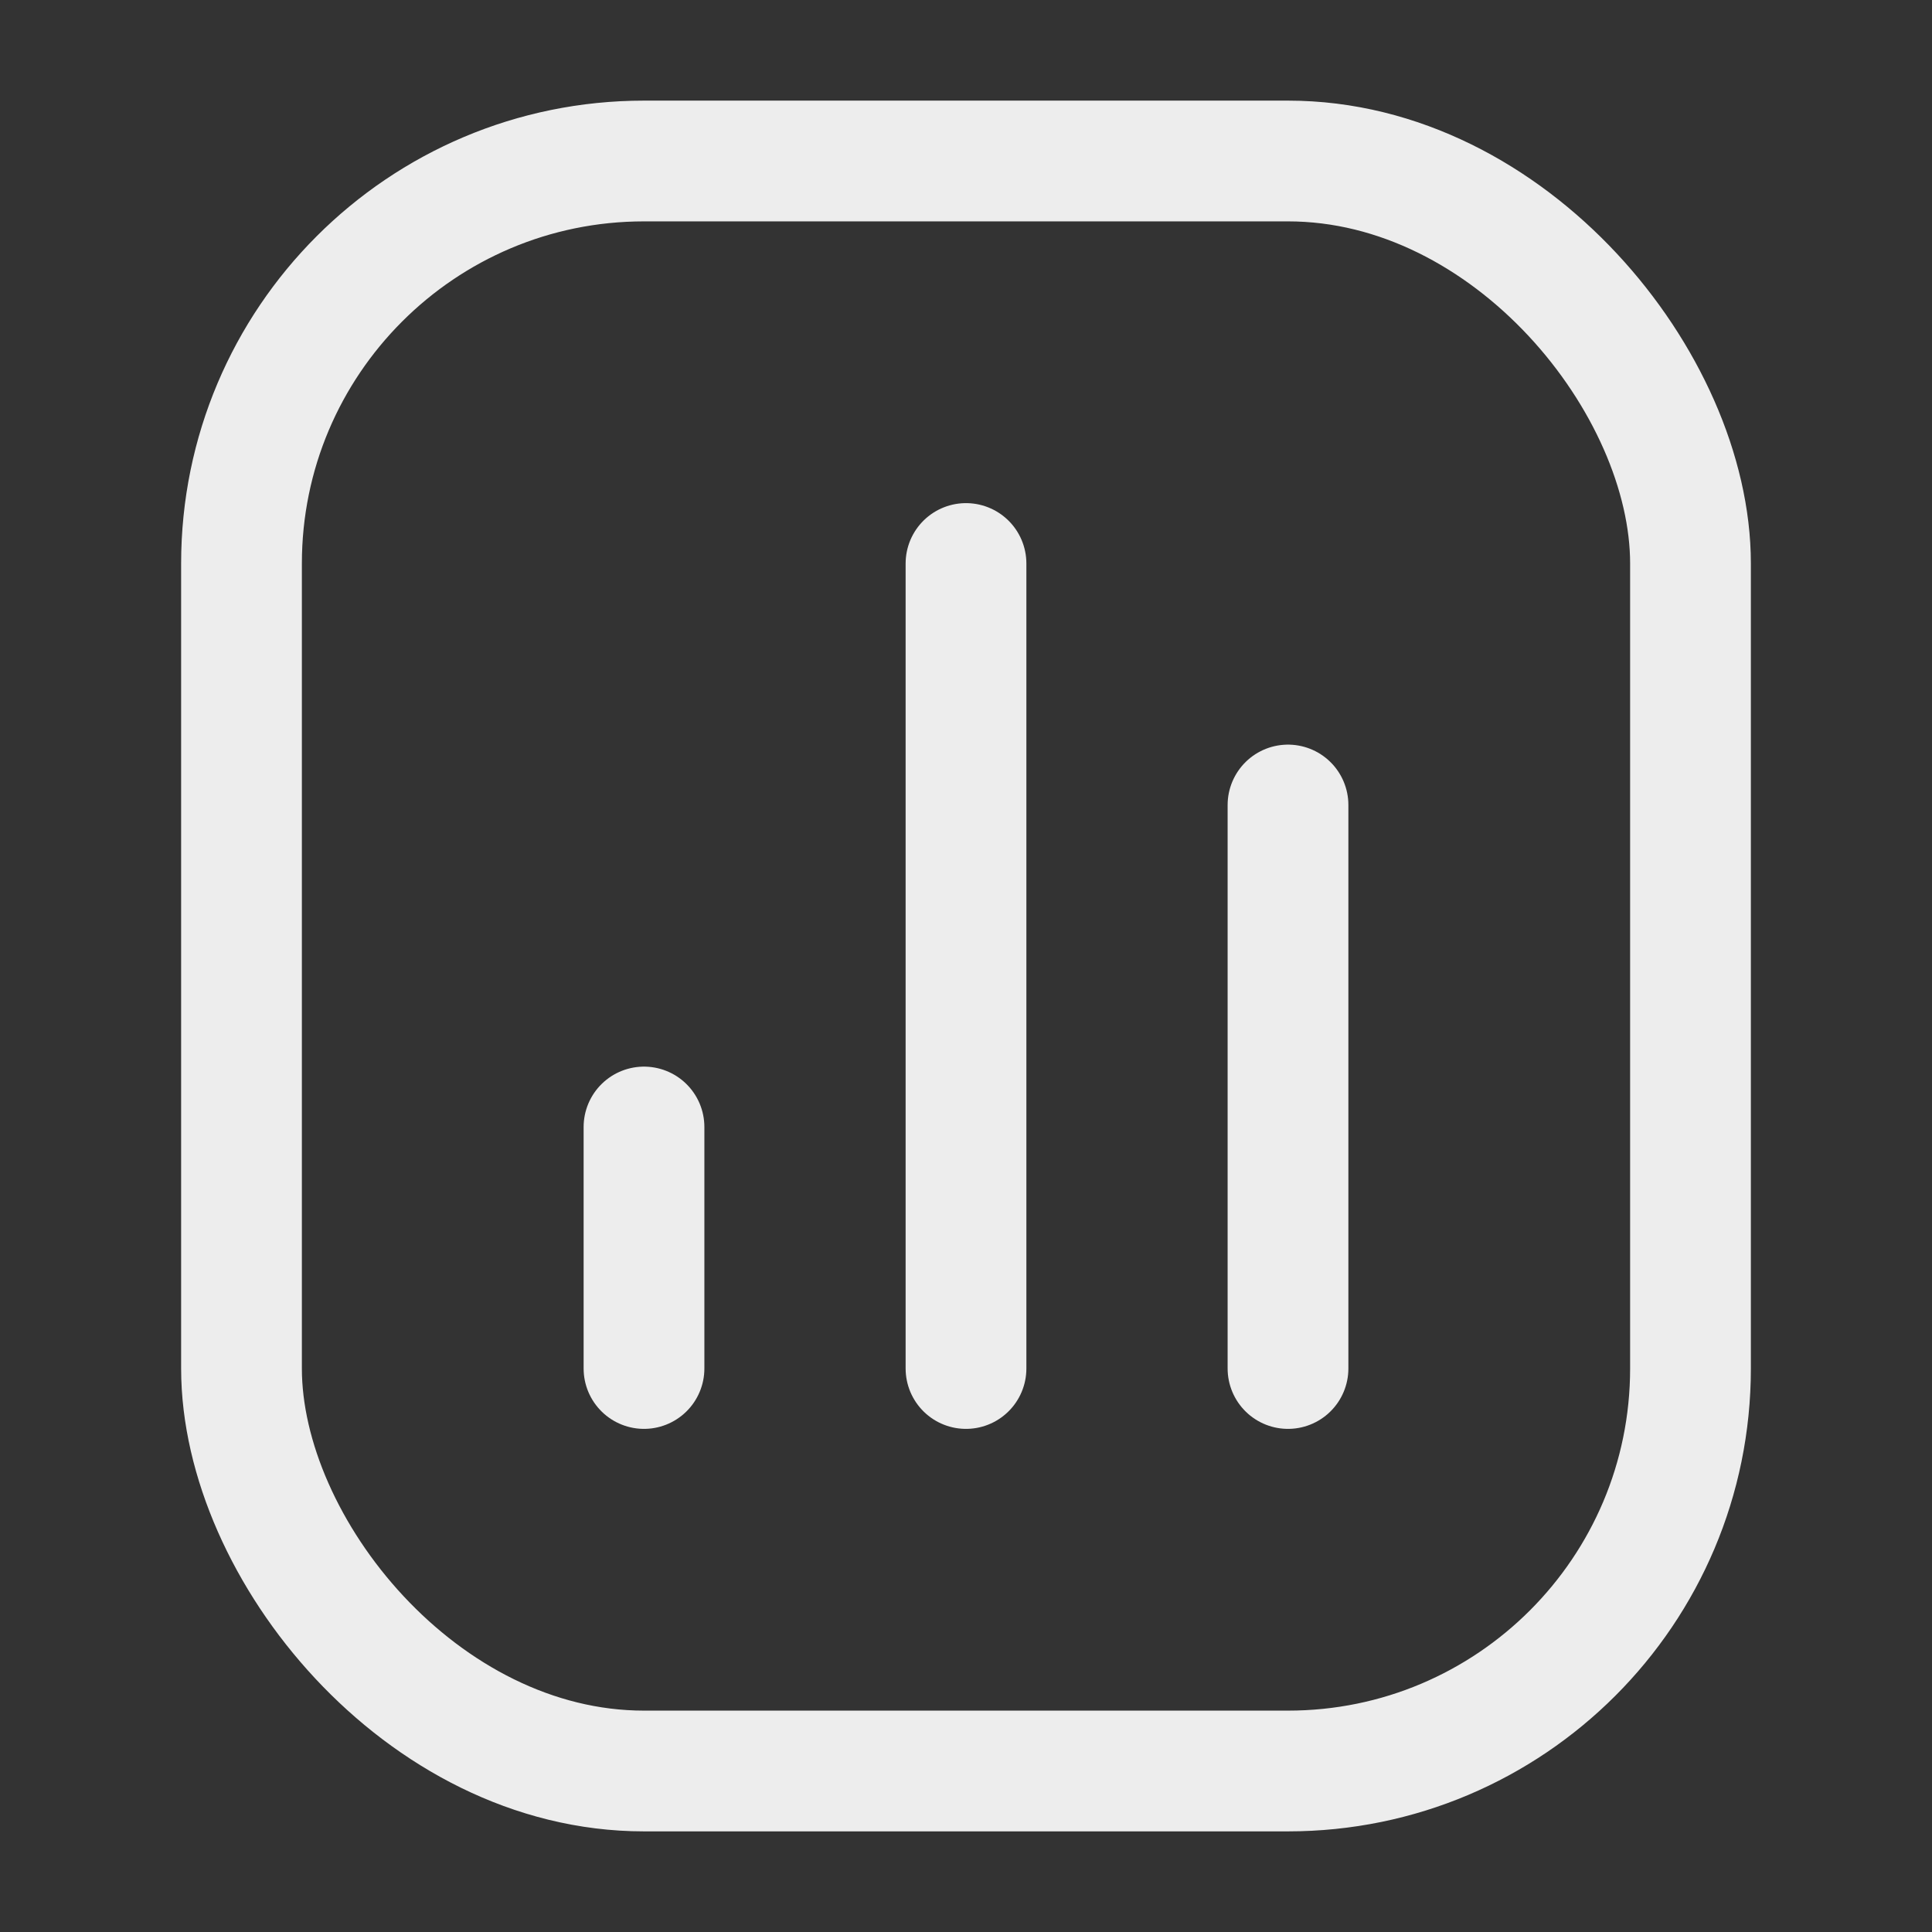 <svg width="24" height="24" viewBox="0 0 24 24" fill="none" xmlns="http://www.w3.org/2000/svg">
<rect x="0" y="0" width="24" height="24" fill="#333333" stroke="none"/>
<rect x="3" y="2" width="18" height="20" rx="5" stroke="#EDEDED" stroke-width="1.5"/>
<path d="M8 17L8 14" stroke="#EDEDED" stroke-width="1.5" stroke-linecap="round" stroke-linejoin="round"/>
<path d="M12 17L12 7" stroke="#EDEDED" stroke-width="1.5" stroke-linecap="round" stroke-linejoin="round"/>
<path d="M16 17L16 10" stroke="#EDEDED" stroke-width="1.5" stroke-linecap="round" stroke-linejoin="round"/>
</svg>
